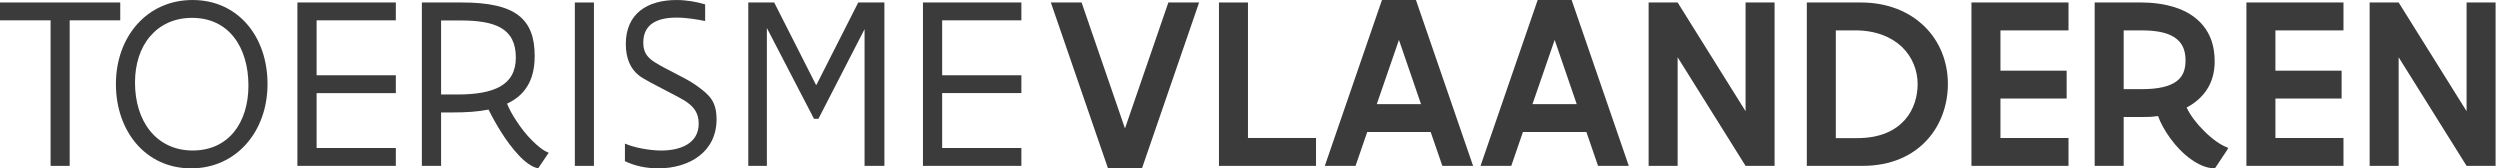 <svg fill="none" height="20" viewBox="0 0 297 20" width="297" xmlns="http://www.w3.org/2000/svg"><g fill="#3b3b3b"><path clip-rule="evenodd" d="m16.303 2.872c-1.605 1.797-2.533 4.286-2.533 7.113 0 2.828.898 5.331 2.459 7.128 1.561 1.797 3.785 2.887 6.48 2.887 2.695 0 4.963-1.105 6.554-2.901 1.591-1.797 2.518-4.286 2.518-7.113 0-2.828-.869-5.317-2.43-7.113s-3.785-2.872-6.48-2.872c-2.695 0-4.963 1.075-6.569 2.872zm1.517 12.666c-1.163-1.443-1.782-3.446-1.782-5.729 0-2.194.619-4.124 1.797-5.493 1.163-1.37 2.857-2.194 4.978-2.194 2.18 0 3.844.854 4.978 2.297 1.134 1.443 1.723 3.461 1.723 5.744 0 2.224-.604 4.153-1.723 5.523-1.119 1.37-2.784 2.194-4.904 2.194-2.18 0-3.903-.898-5.066-2.342z" fill-rule="evenodd"/><path d="m14.286 2.415v-2.121h-14.286v2.121h6.009v17.29h2.268v-17.29z"/><path d="m47.025.295v2.121h-9.411v6.524h9.411v2.121h-9.411v6.524h9.411v2.121h-11.694v-19.411z"/><path clip-rule="evenodd" d="m54.875.295h-4.757v19.411h2.283v-6.348h1.414c1.546 0 2.975-.088 4.227-.339.339.707.854 1.649 1.473 2.636.619.987 1.34 1.974 2.106 2.784.751.81 1.546 1.399 2.312 1.561l1.252-1.856c-.648-.25-1.325-.795-1.974-1.458-.663-.648-1.281-1.443-1.797-2.224-.53-.78-.943-1.546-1.178-2.15 1.016-.471 1.841-1.134 2.415-2.077.574-.928.869-2.106.869-3.593 0-2.165-.545-3.741-1.9-4.801-1.355-1.046-3.505-1.546-6.745-1.546zm-.515 10.928h-1.959v-8.792h2.327c1.988 0 3.623.221 4.772.869 1.149.663 1.782 1.767 1.782 3.535 0 1.664-.663 2.769-1.87 3.446-1.208.677-2.931.943-5.051.943z" fill-rule="evenodd"/><path d="m70.56.295v19.411h-2.268v-19.411z"/><path d="m74.286 17.069-.044.015v2.062c1.178.574 2.548.854 3.962.854 3.697 0 6.922-1.959 6.922-5.817 0-2.165-.84-2.916-2.43-4.05-.693-.497-1.738-1.033-2.746-1.551-1.115-.573-2.186-1.122-2.688-1.571-.53-.471-.84-1.001-.84-1.959 0-2.268 1.782-2.96 3.932-2.96 1.237 0 2.489.221 3.373.398l.044-.029v-1.944c-1.06-.309-2.224-.515-3.417-.515-3.402 0-6.009 1.576-6.009 5.228 0 1.753.589 2.96 1.532 3.711.478.399 2.007 1.186 3.351 1.879.89.459 1.699.876 2.069 1.111 1.105.692 1.708 1.458 1.708 2.754 0 2.386-2.209 3.196-4.448 3.196-1.34 0-3.24-.339-4.271-.81z"/><path d="m101.959.295h3.107v19.411h-2.356v-16.244l-5.479 10.648h-.53l-5.596-10.781v16.377h-2.209v-19.411h3.078l4.963 9.779h.059z"/><path d="m121.34 2.415v-2.121h-11.693v19.411h11.693v-2.121h-9.411v-6.524h9.411v-2.121h-9.411v-6.524z"/><path clip-rule="evenodd" d="m164.178 0h4.036l6.789 19.705h-3.652l-1.385-4.021h-7.54l-1.385 4.021h-3.652zm4.639 12.371-2.621-7.629-2.636 7.629z" fill-rule="evenodd"/><path d="m124.841.295 6.789 19.705h4.036l6.789-19.705h-3.652l-5.155 14.963-5.155-14.963z"/><path d="m148.258 16.392v-16.097h-3.446v19.411h11.531v-3.314z"/><path clip-rule="evenodd" d="m186.711 0h-4.035l-6.789 19.705h3.652l1.384-4.021h7.541l1.384 4.021h3.653zm-2.017 4.742 2.621 7.629h-5.258z" fill-rule="evenodd"/><path d="m199.303 19.705h-3.446v-19.411h3.446l8.071 12.916v-12.916h3.446v19.411h-3.446l-8.071-12.901z"/><path clip-rule="evenodd" d="m221.085.295h-6.435v19.411h6.597c3.461 0 5.995-1.237 7.674-3.063 1.678-1.826 2.488-4.256 2.488-6.672 0-2.651-.986-5.081-2.783-6.834-1.797-1.753-4.374-2.842-7.541-2.842zm-.412 16.112h-2.577v-12.798h2.312c2.46 0 4.315.795 5.552 1.973 1.237 1.193 1.856 2.798 1.856 4.404 0 1.399-.412 3.004-1.517 4.256-1.119 1.252-2.901 2.165-5.626 2.165z" fill-rule="evenodd"/><path d="m245.739.295v3.314h-8.085v4.786h7.864v3.314h-7.864v4.683h8.085v3.314h-11.531v-19.411z"/><path clip-rule="evenodd" d="m254.414.295h-5.567v19.411h3.446v-5.803h2.121c.663 0 1.325-.015 1.959-.118.279.78.795 1.738 1.472 2.666.678.928 1.517 1.812 2.43 2.459.914.663 1.9 1.09 2.858 1.09l1.531-2.297v-.162c-.883-.309-1.914-1.075-2.813-1.974-.898-.884-1.679-1.915-2.076-2.798.986-.515 1.811-1.222 2.4-2.121.589-.898.928-2.003.928-3.358 0-1.87-.53-3.24-1.399-4.286-.869-1.046-2.032-1.723-3.328-2.135-1.296-.412-2.681-.574-3.962-.574zm.059 10.295h-2.18v-6.981h2.18c2.003 0 3.299.368 4.094 1.001.795.633 1.075 1.517 1.075 2.577 0 1.046-.28 1.885-1.075 2.474-.795.589-2.091.928-4.094.928z" fill-rule="evenodd"/><path d="m278.405.295v3.314h-8.085v4.786h7.864v3.314h-7.864v4.683h8.085v3.314h-11.532v-19.411z"/><path d="m281.513 19.705h3.446v-12.901l8.071 12.901h3.446v-19.411h-3.446v12.916l-8.071-12.916h-3.446z"/></g></svg>